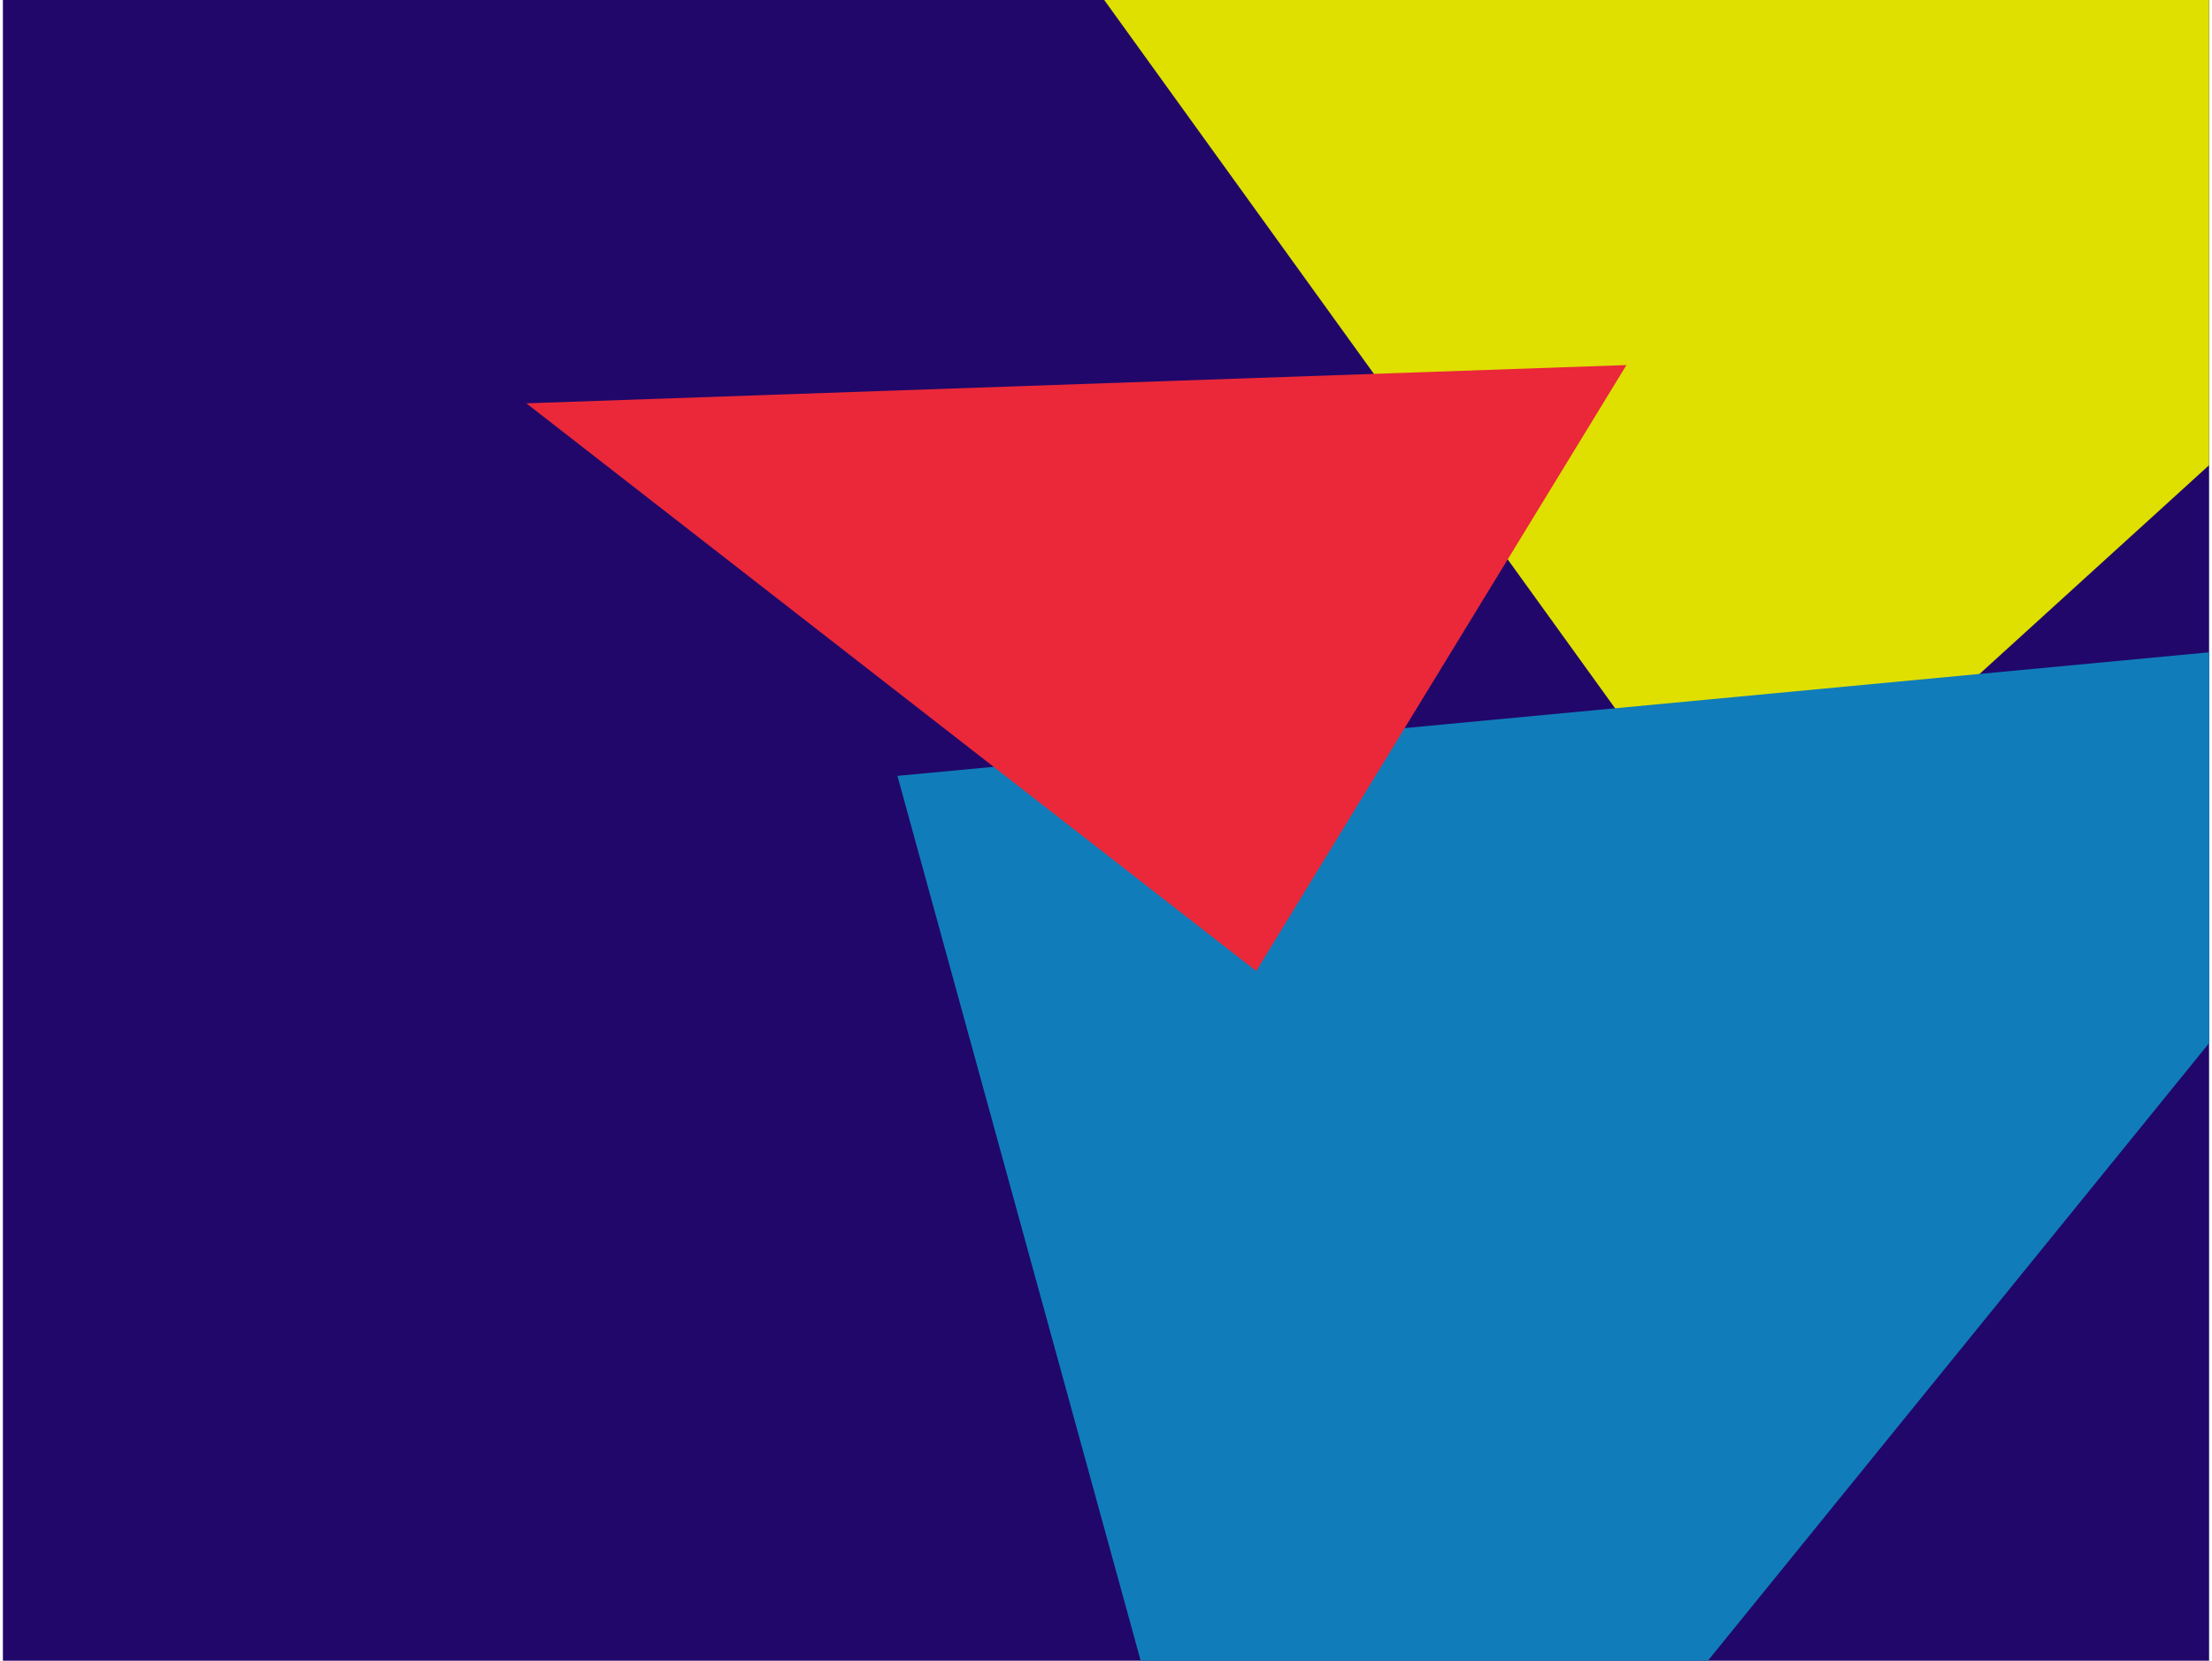 <svg width="381" height="286" viewBox="0 0 381 286" fill="none" xmlns="http://www.w3.org/2000/svg"><g clip-path="url(#clip0_1264_21970)"><path fill="#21076A" d="M.5 0h380v286H.5z"/><path d="M300.478 152.88L462.461 5.592 126.422-88.4l174.056 241.28z" fill="#DFDF00"/><path d="M221.195 375.912l218.454-269.143-285.073 26.853 66.619 242.29z" fill="#107DBA"/><path d="M216.375 167.234L280.14 62.872 90.657 69.46l125.718 97.774z" fill="#EA2839"/></g><defs><clipPath id="clip0_1264_21970"><path fill="#fff" transform="translate(.5)" d="M0 0h380v286H0z"/></clipPath></defs></svg>